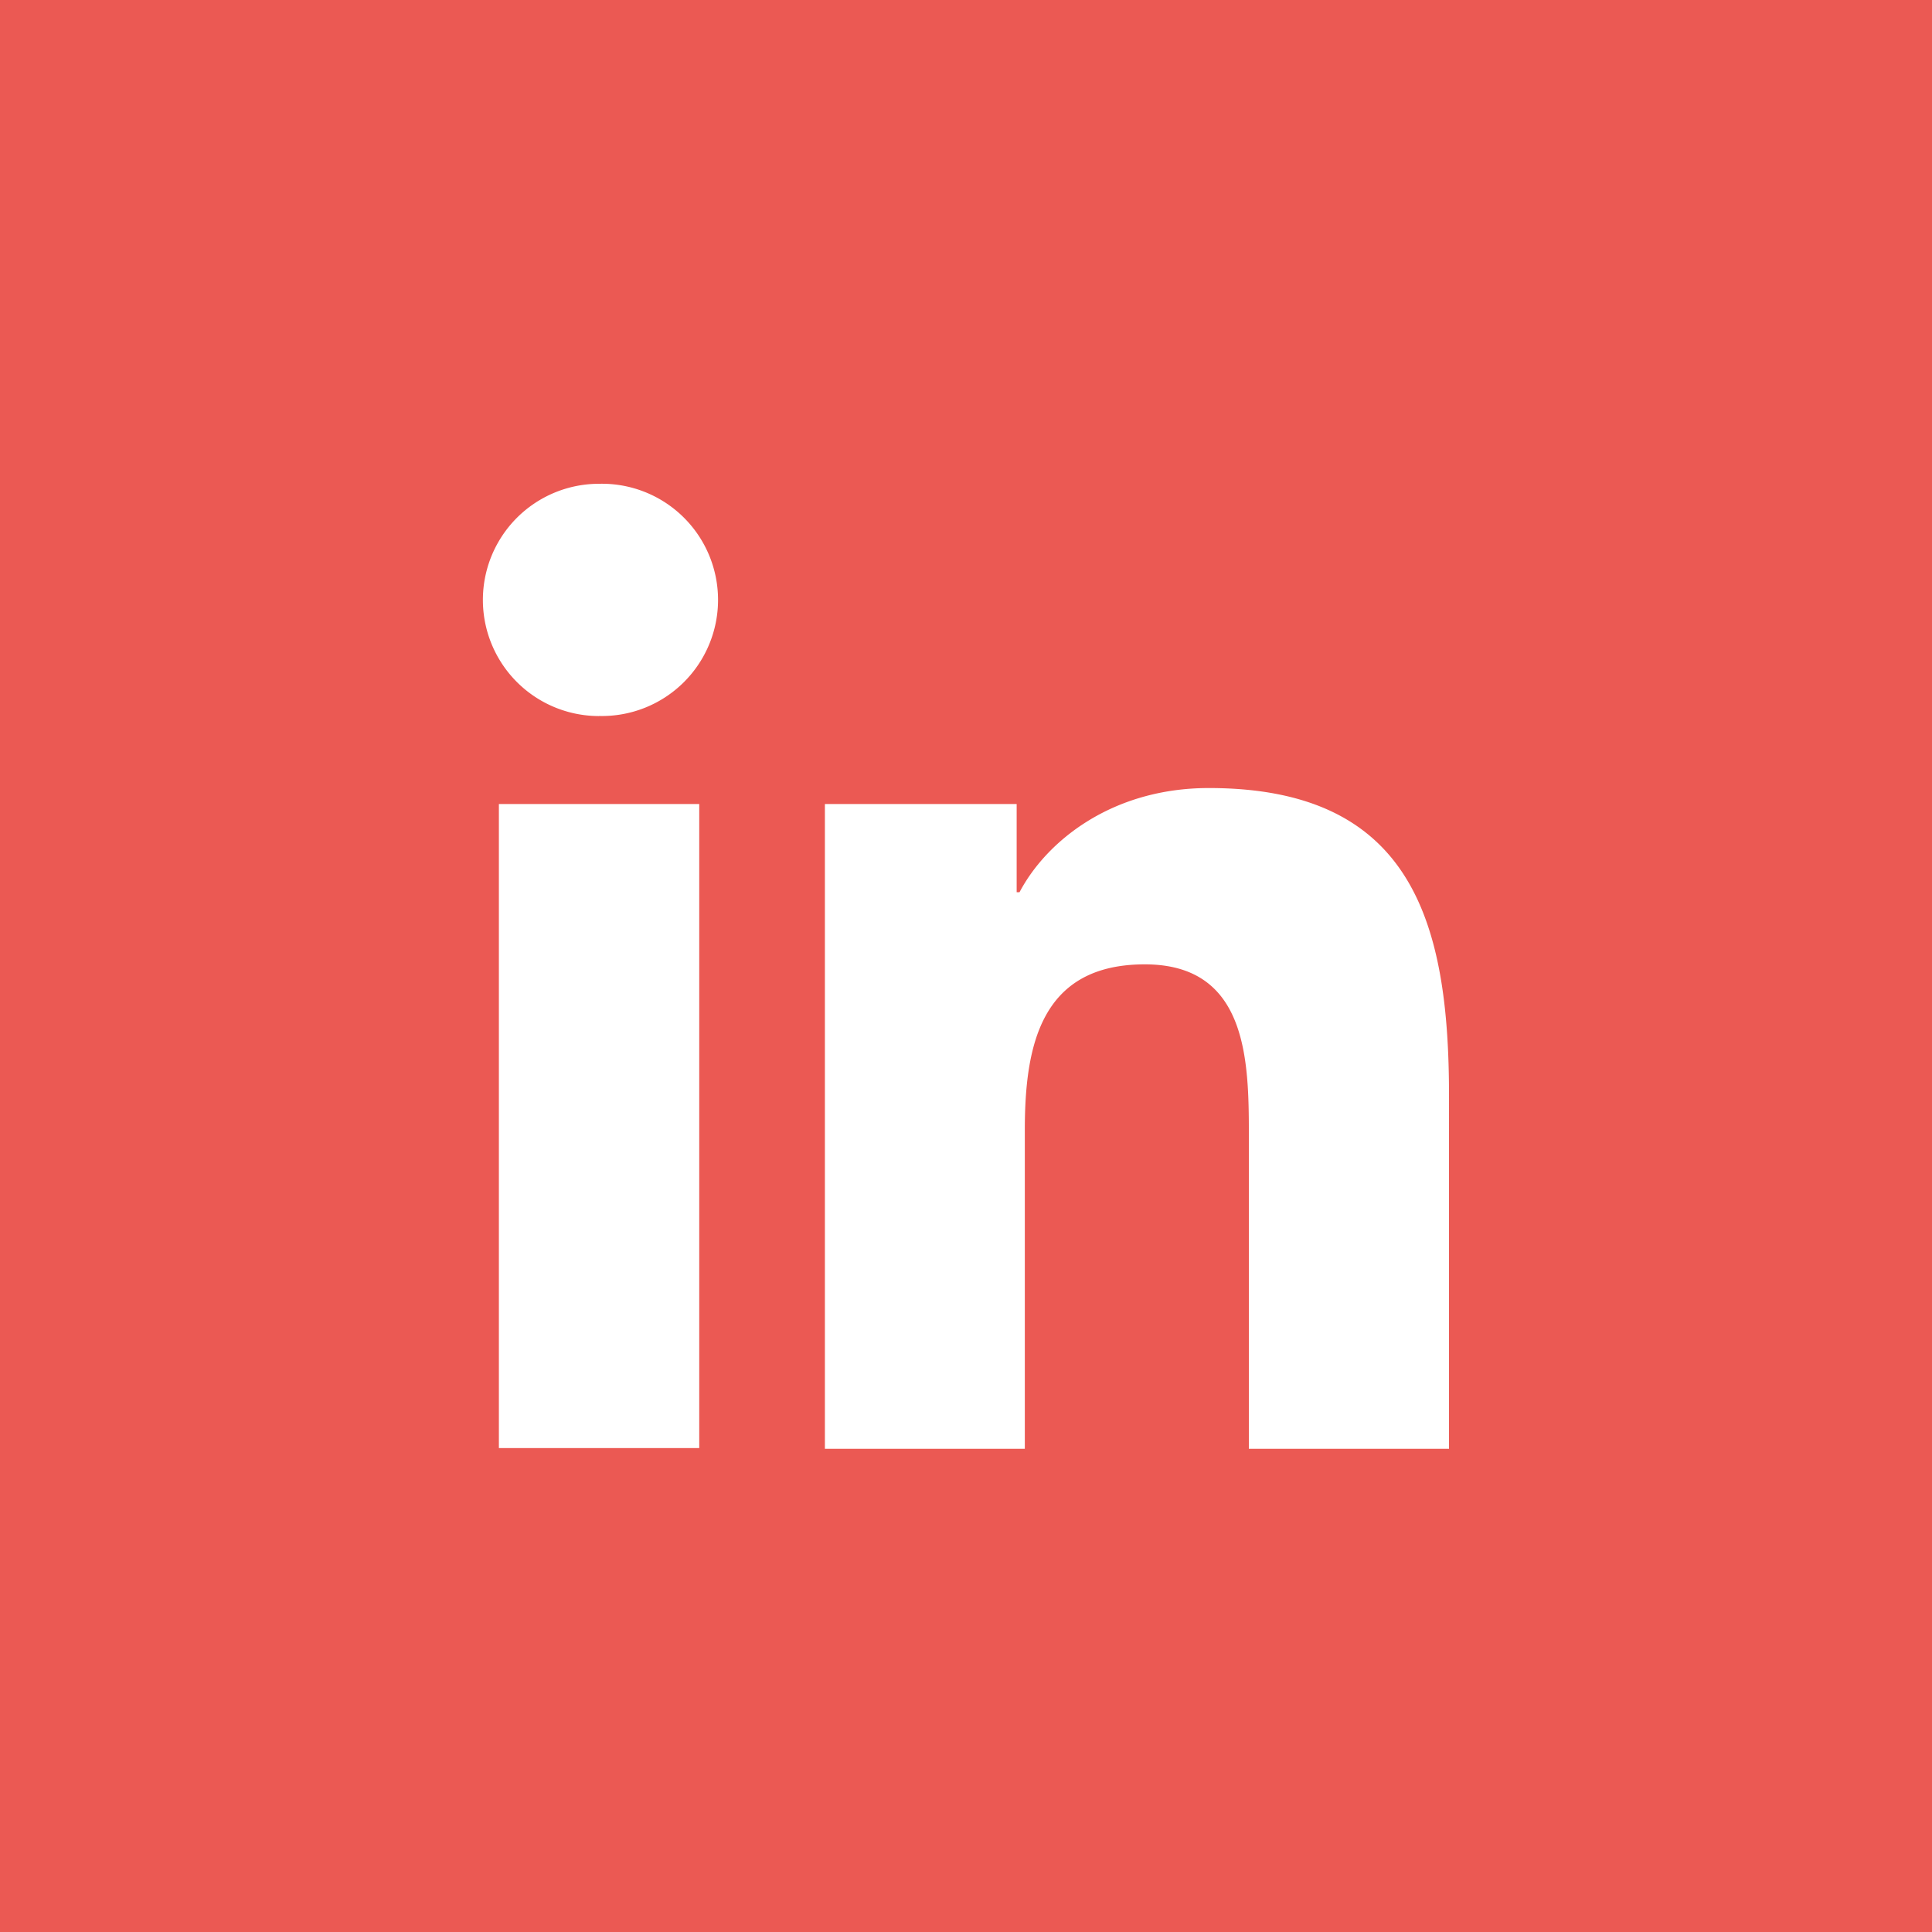 <svg xmlns="http://www.w3.org/2000/svg" width="27" height="27" viewBox="0 0 27 27"><g><g><path fill="#eb5953" d="M0 0h27v27H0zm9.772 11.236h-2.8v9.001h2.8zm-1.399-1.23a1.623 1.623 0 1 0-.003-3.245 1.623 1.623 0 0 0 .003 3.246zm11.877 5.3c0-2.428-.523-4.293-3.356-4.293-1.36 0-2.273.747-2.646 1.456h-.04v-1.233h-2.68v9.011h2.794v-4.456c0-1.176.222-2.314 1.677-2.314 1.435 0 1.454 1.343 1.454 2.388v4.382h2.797z"/></g></g></svg>